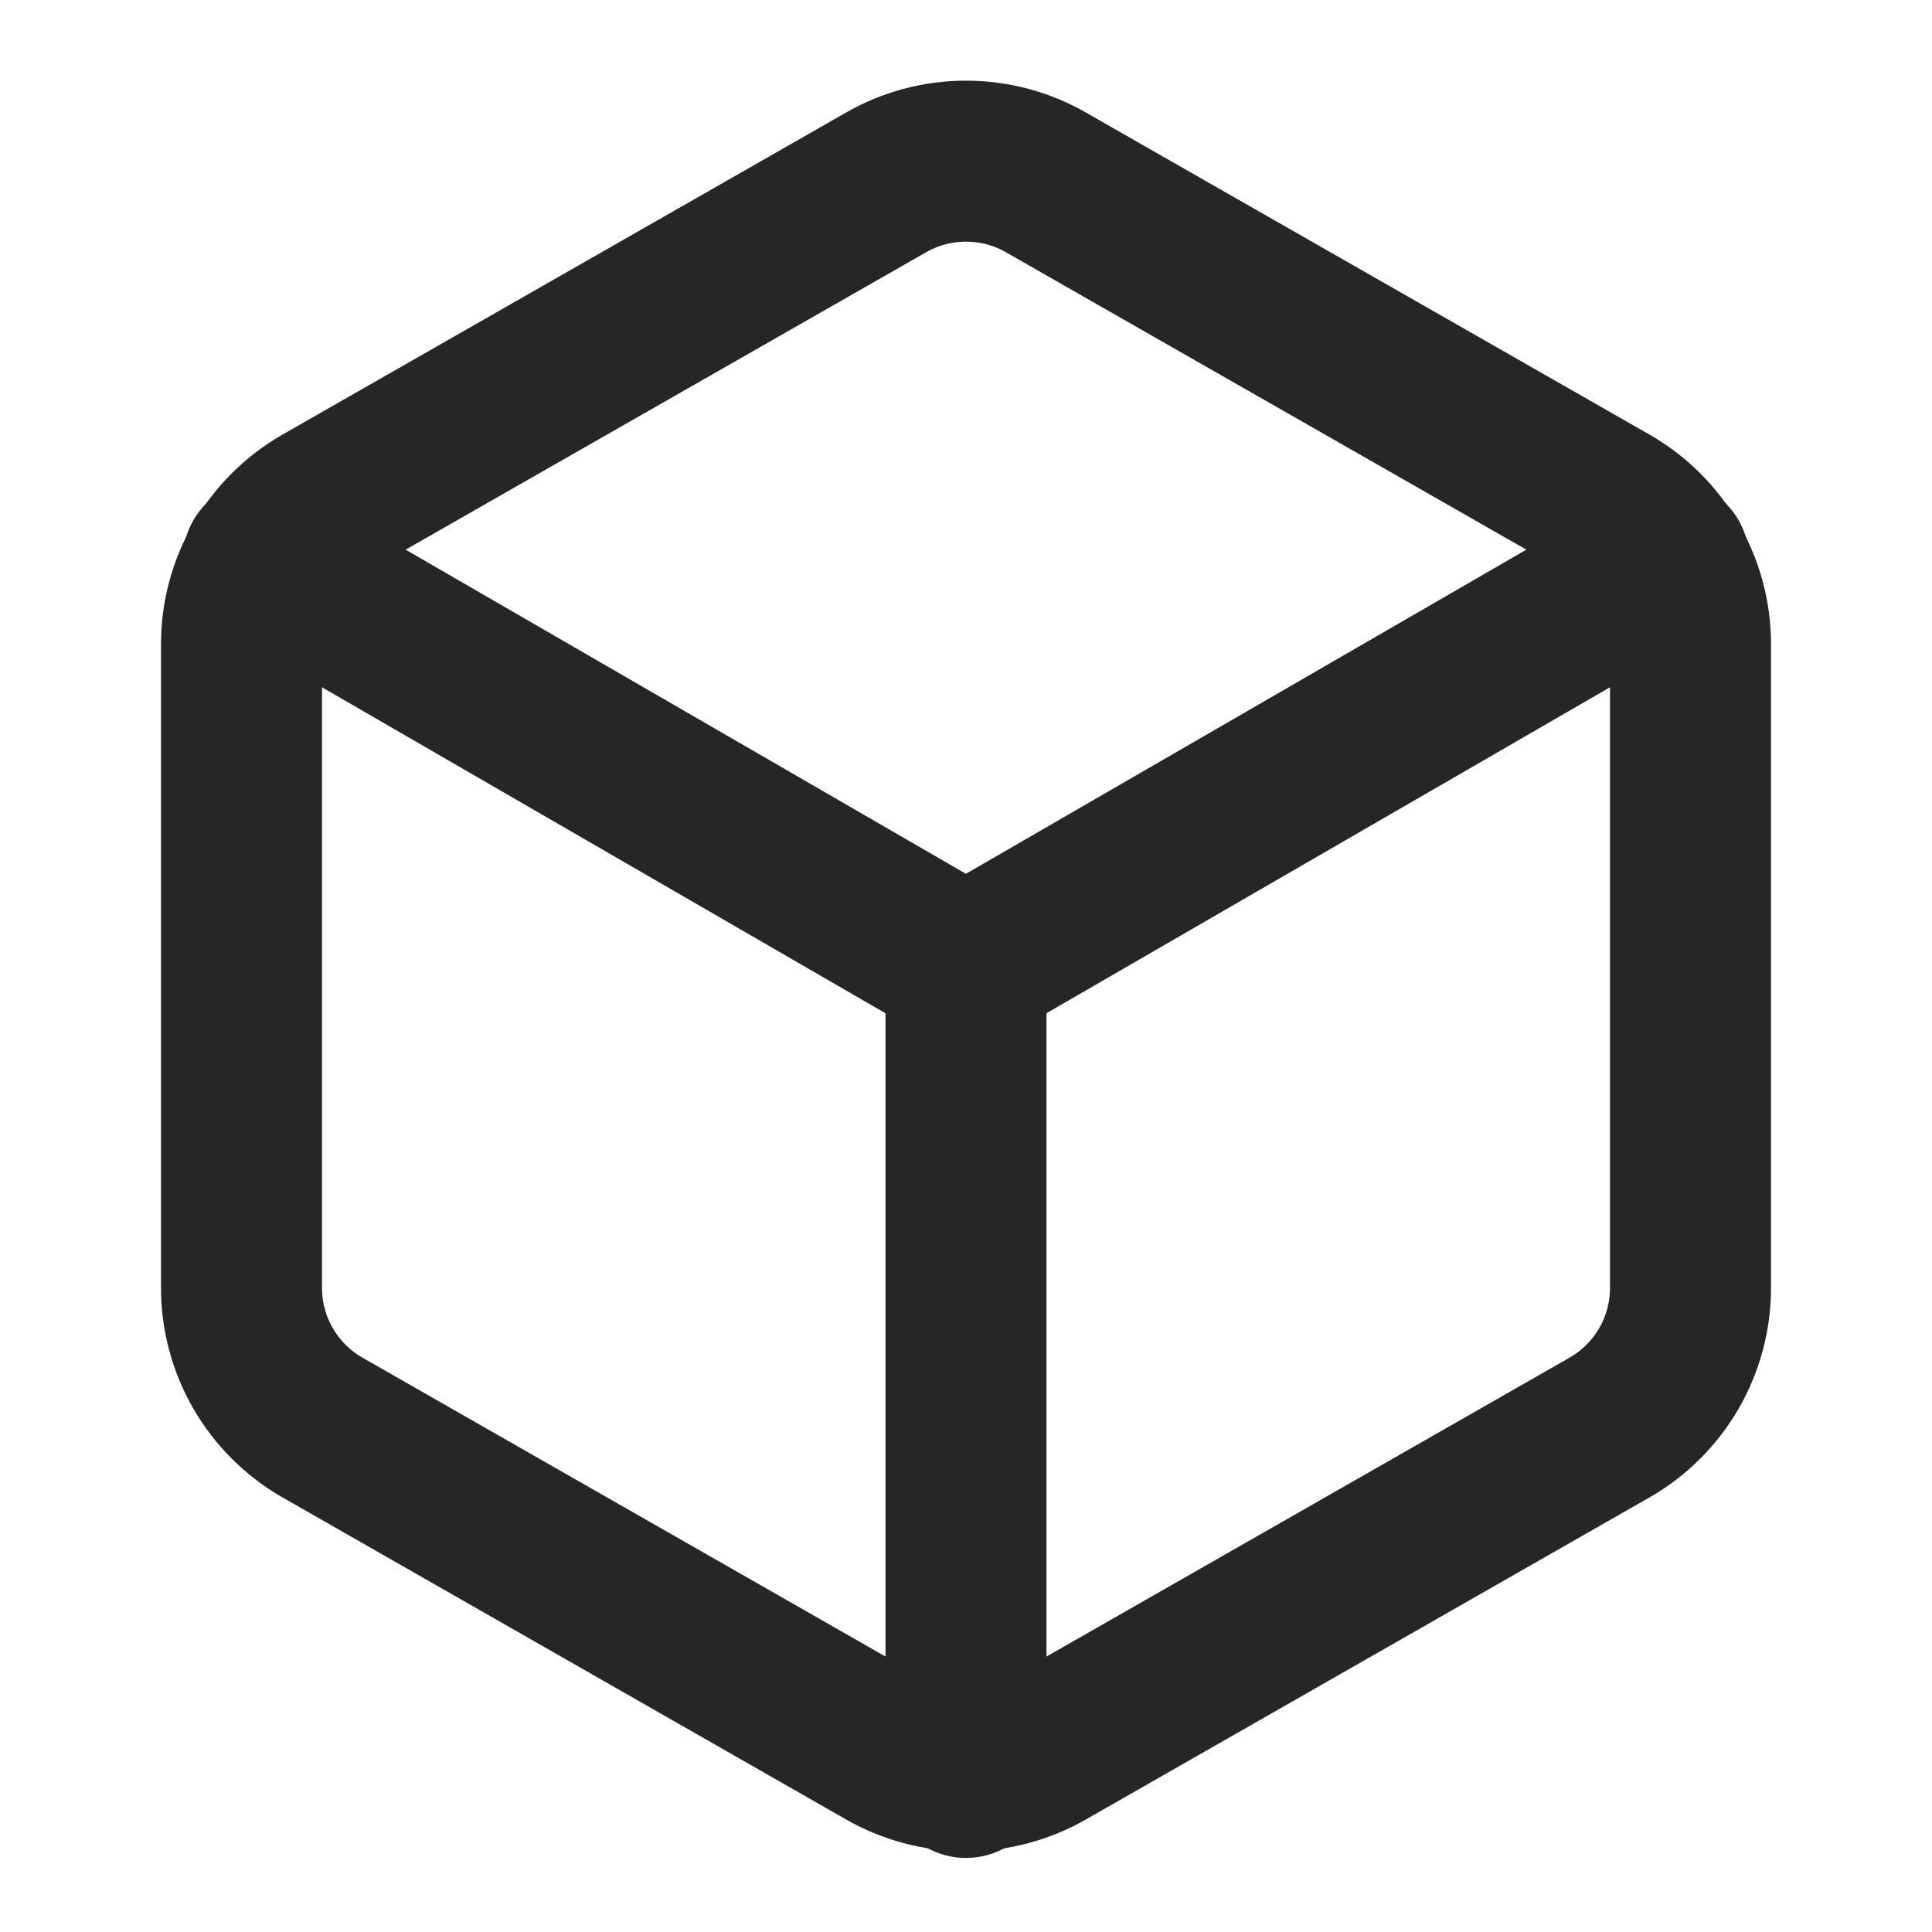 <svg xmlns="http://www.w3.org/2000/svg" width="24" height="24" viewBox="0 0 24 24" fill="none"><path d="M21 16V8C21 7.649 20.907 7.305 20.732 7.001C20.556 6.697 20.304 6.445 20 6.27L13 2.27C12.696 2.094 12.351 2.002 12 2.002C11.649 2.002 11.304 2.094 11 2.27L4 6.27C3.696 6.445 3.444 6.697 3.268 7.001C3.093 7.305 3 7.649 3 8V16C3 16.351 3.093 16.695 3.268 16.999C3.444 17.302 3.696 17.555 4 17.73L11 21.73C11.304 21.905 11.649 21.998 12 21.998C12.351 21.998 12.696 21.905 13 21.73L20 17.73C20.304 17.555 20.556 17.302 20.732 16.999C20.907 16.695 21 16.351 21 16Z" stroke="#262626" stroke-width="2" stroke-linecap="round" stroke-linejoin="round"></path><path d="M3.27 6.96L11.999 12.01L20.73 6.96" stroke="#262626" stroke-width="2" stroke-linecap="round" stroke-linejoin="round"></path><path d="M12 22.08V12" stroke="#262626" stroke-width="2" stroke-linecap="round" stroke-linejoin="round"></path></svg>